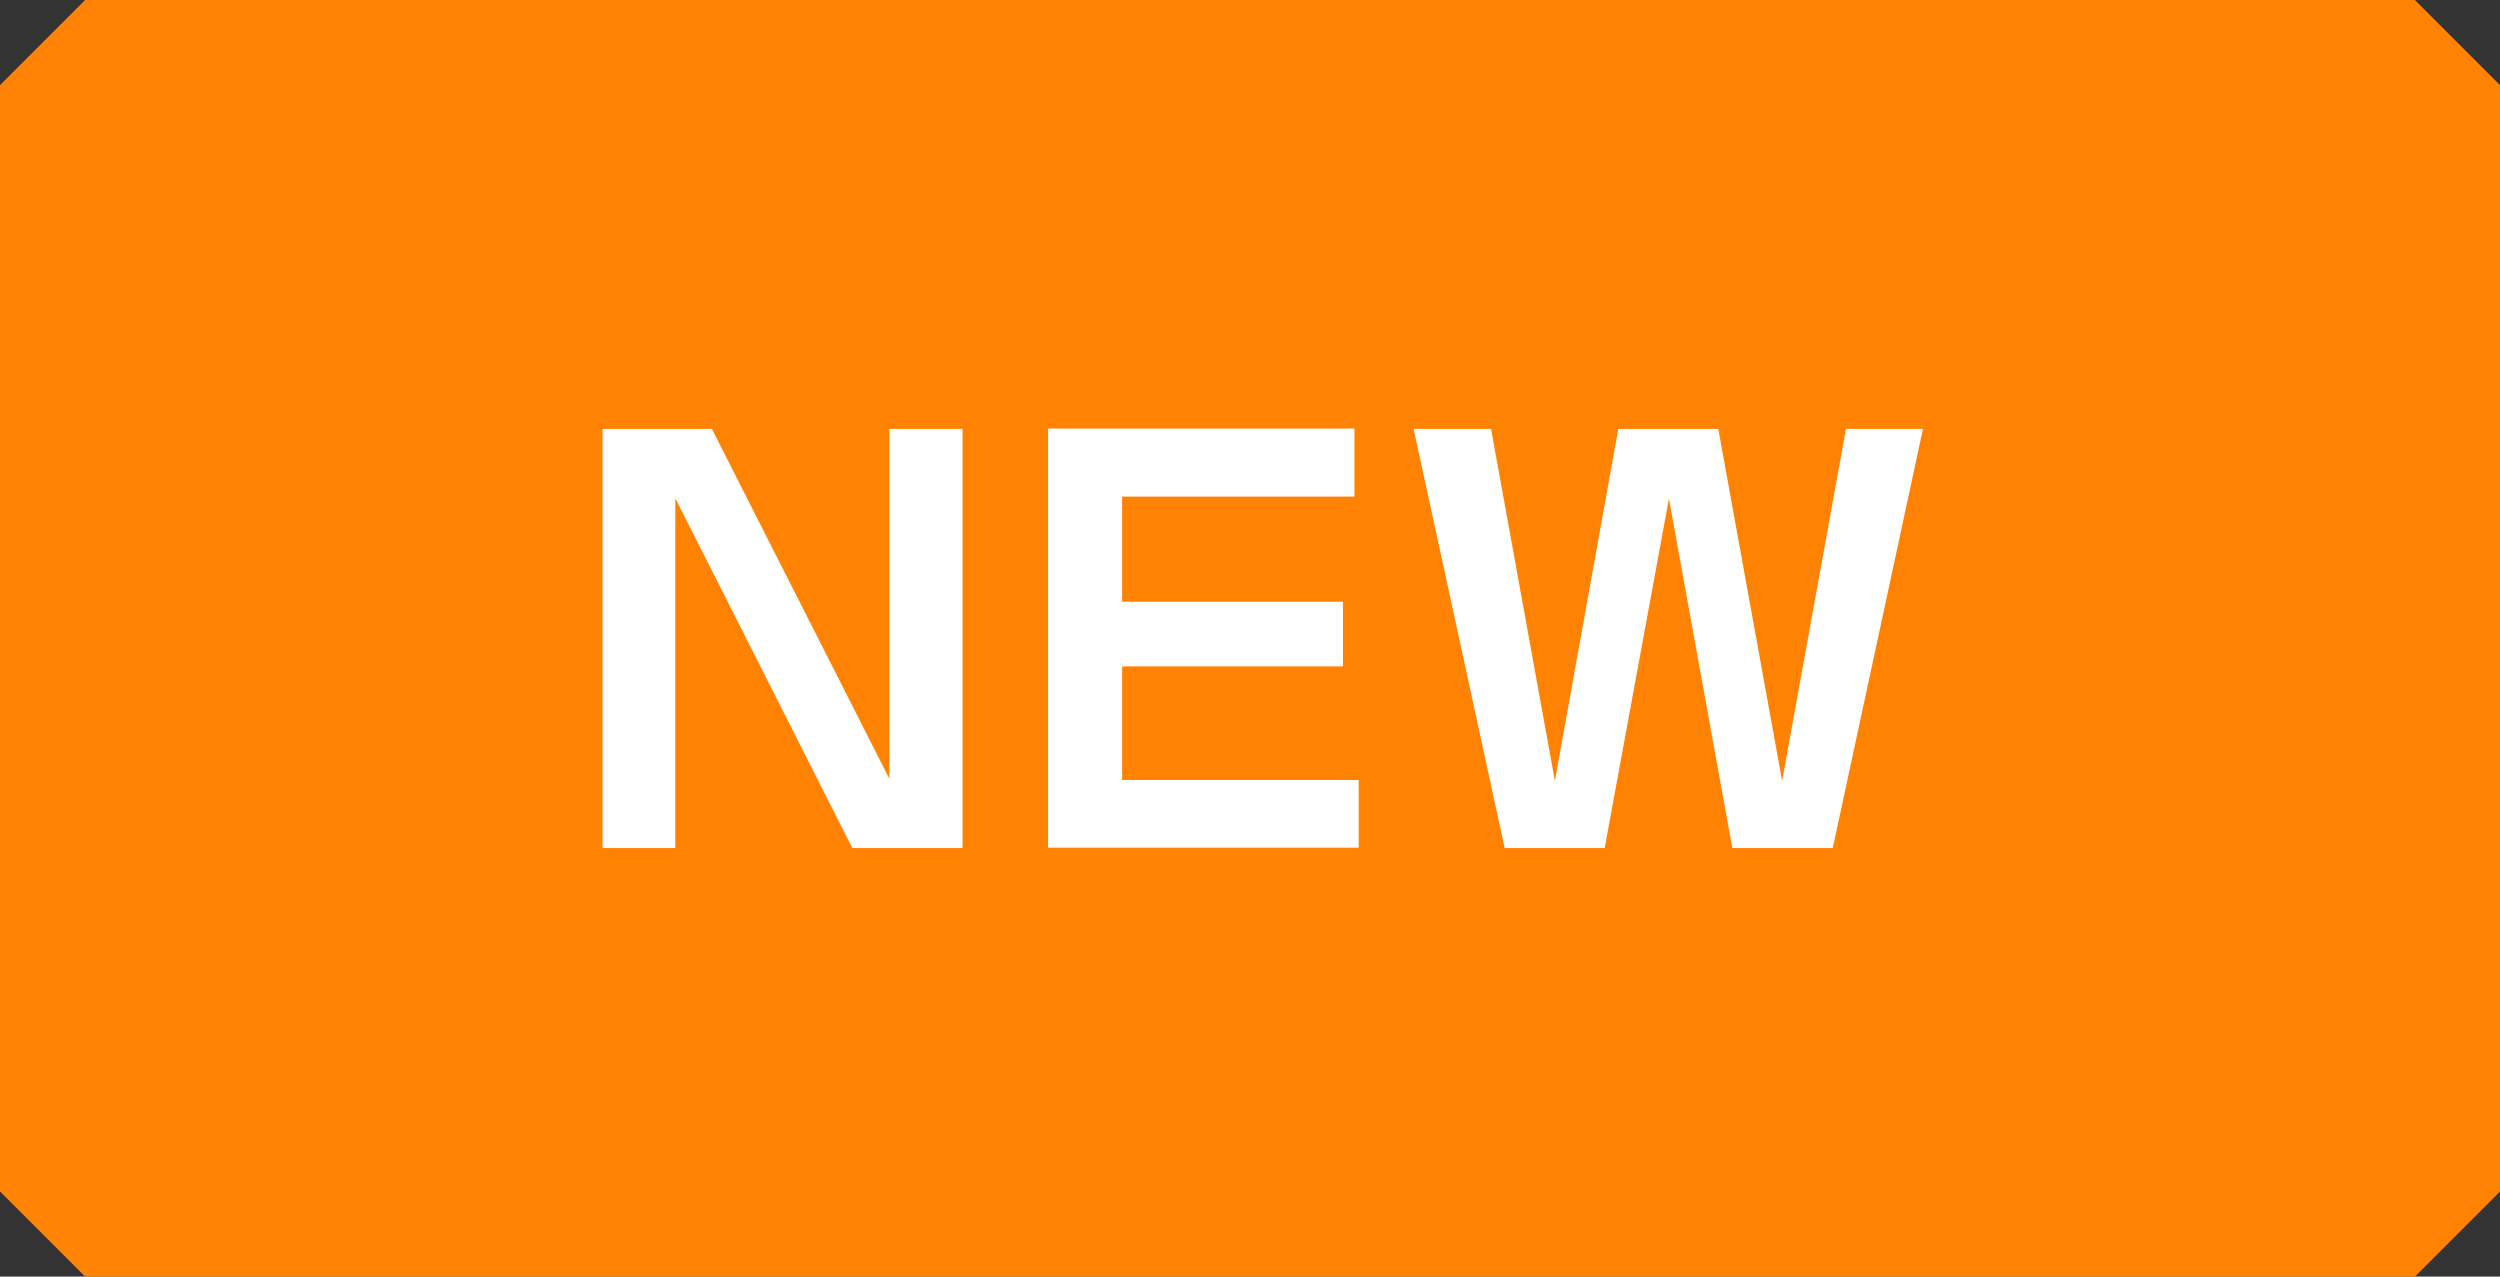 <?xml version="1.0" encoding="UTF-8"?><svg id="_レイヤー_2" xmlns="http://www.w3.org/2000/svg" width="58.75" height="30" viewBox="0 0 58.75 30"><rect x="0" y="0" width="58.75" height="30" fill="#333333" stroke="none"/><defs><style>.cls-1{fill:#ff8202;}.cls-1,.cls-2{stroke-width:0px;}.cls-2{fill:#fff;}</style></defs><g id="_レイヤー_1-2"><path class="cls-1" d="m56.75,30H2l-2-2V2L2,0h54.75l2,2v26l-2,2Z"/><path class="cls-2" d="m16.73,10.08l4.17,8.22v-8.22h1.72v9.85h-2.59l-4.16-8.22v8.22h-1.71v-9.85h2.56Z"/><path class="cls-2" d="m31.83,10.08v1.59h-5.46v2.47h5.19v1.52h-5.19v2.67h5.56v1.59h-7.3v-9.85h7.2Z"/><path class="cls-2" d="m35.04,10.08l1.5,8.27,1.49-8.27h2.35l1.5,8.27,1.5-8.27h1.81l-2.12,9.85h-2.36l-1.49-8.21-1.51,8.21h-2.35l-2.14-9.85h1.82Z"/></g></svg>